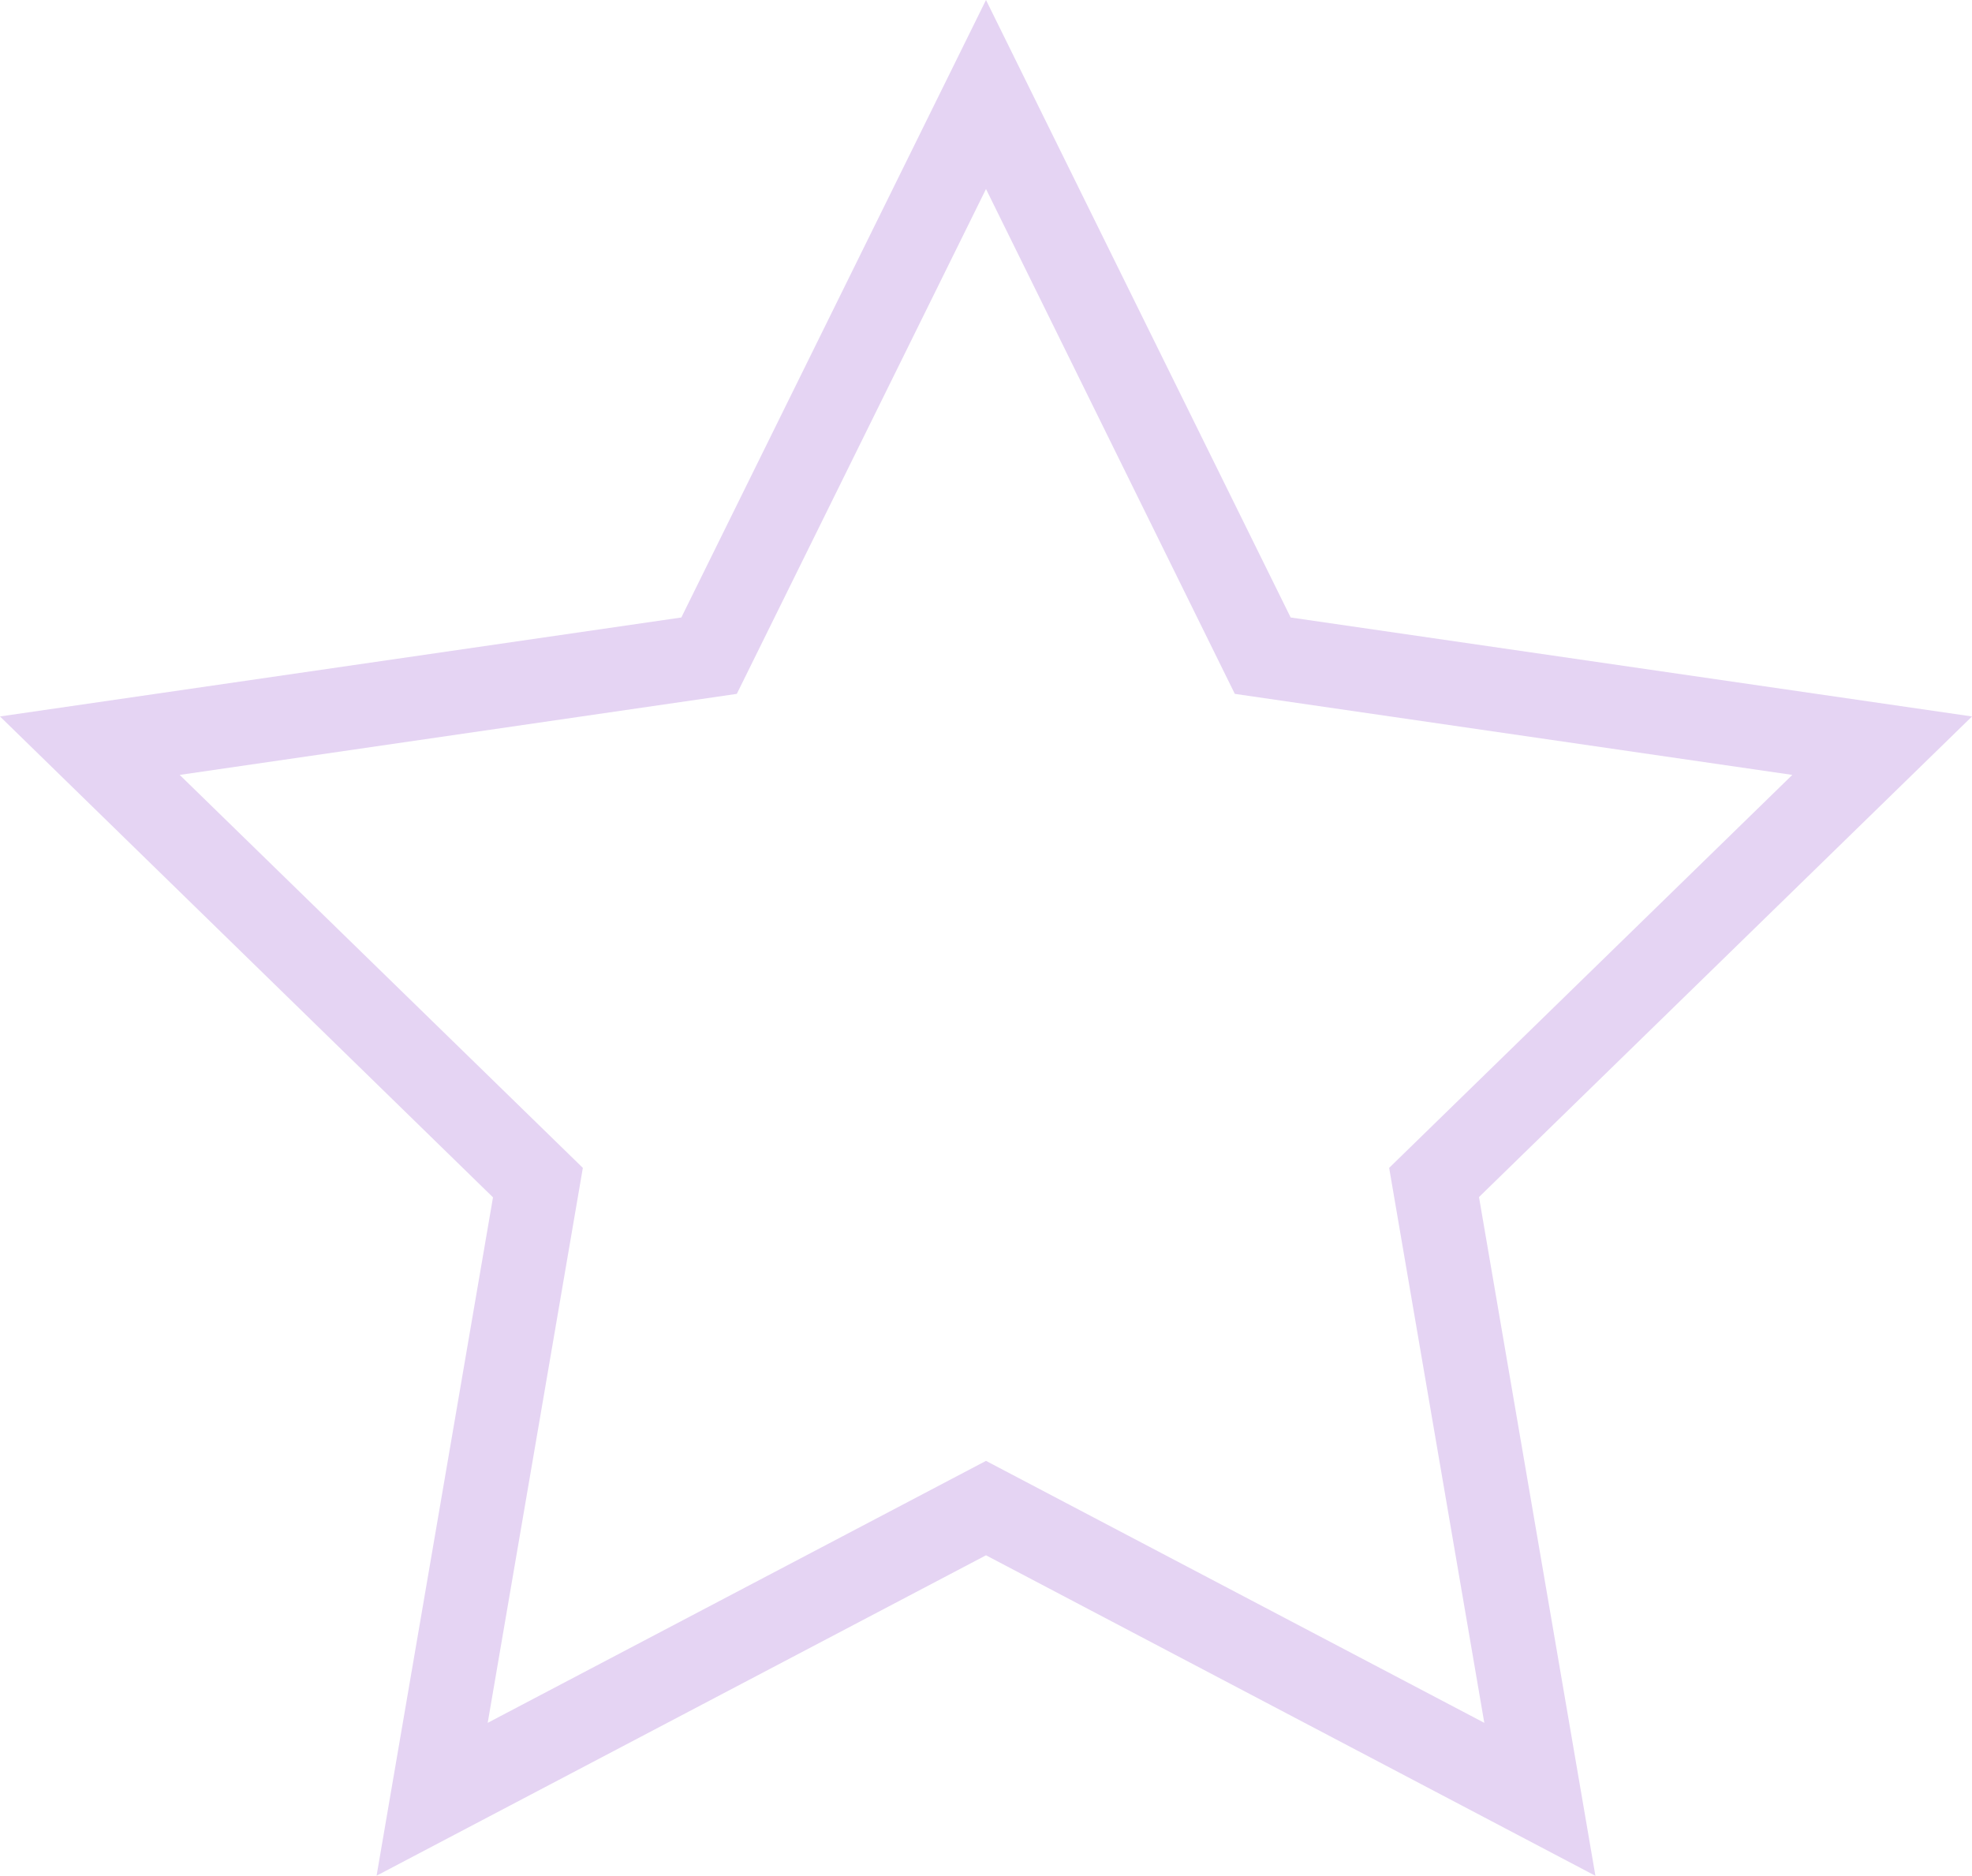 <svg xmlns="http://www.w3.org/2000/svg" viewBox="0 0 212.24 201.86"><defs><style>.cls-1{fill:#e5d4f3;}</style></defs><title>Ресурс 1</title><g id="Слой_2" data-name="Слой 2"><g id="Слой_1-2" data-name="Слой 1"><path class="cls-1" d="M171.71,201.86l-65.59-34.49L40.53,201.85l12.53-73L0,77.1,73.33,66.45,106.12,0l32.79,66.45L212.24,77.1l-53.06,51.72ZM19.34,83.39l43.39,42.29L52.49,185.4l53.63-28.19,53.63,28.19-10.24-59.72L192.9,83.39l-60-8.72L106.12,20.34,79.3,74.67Z"/></g></g></svg>